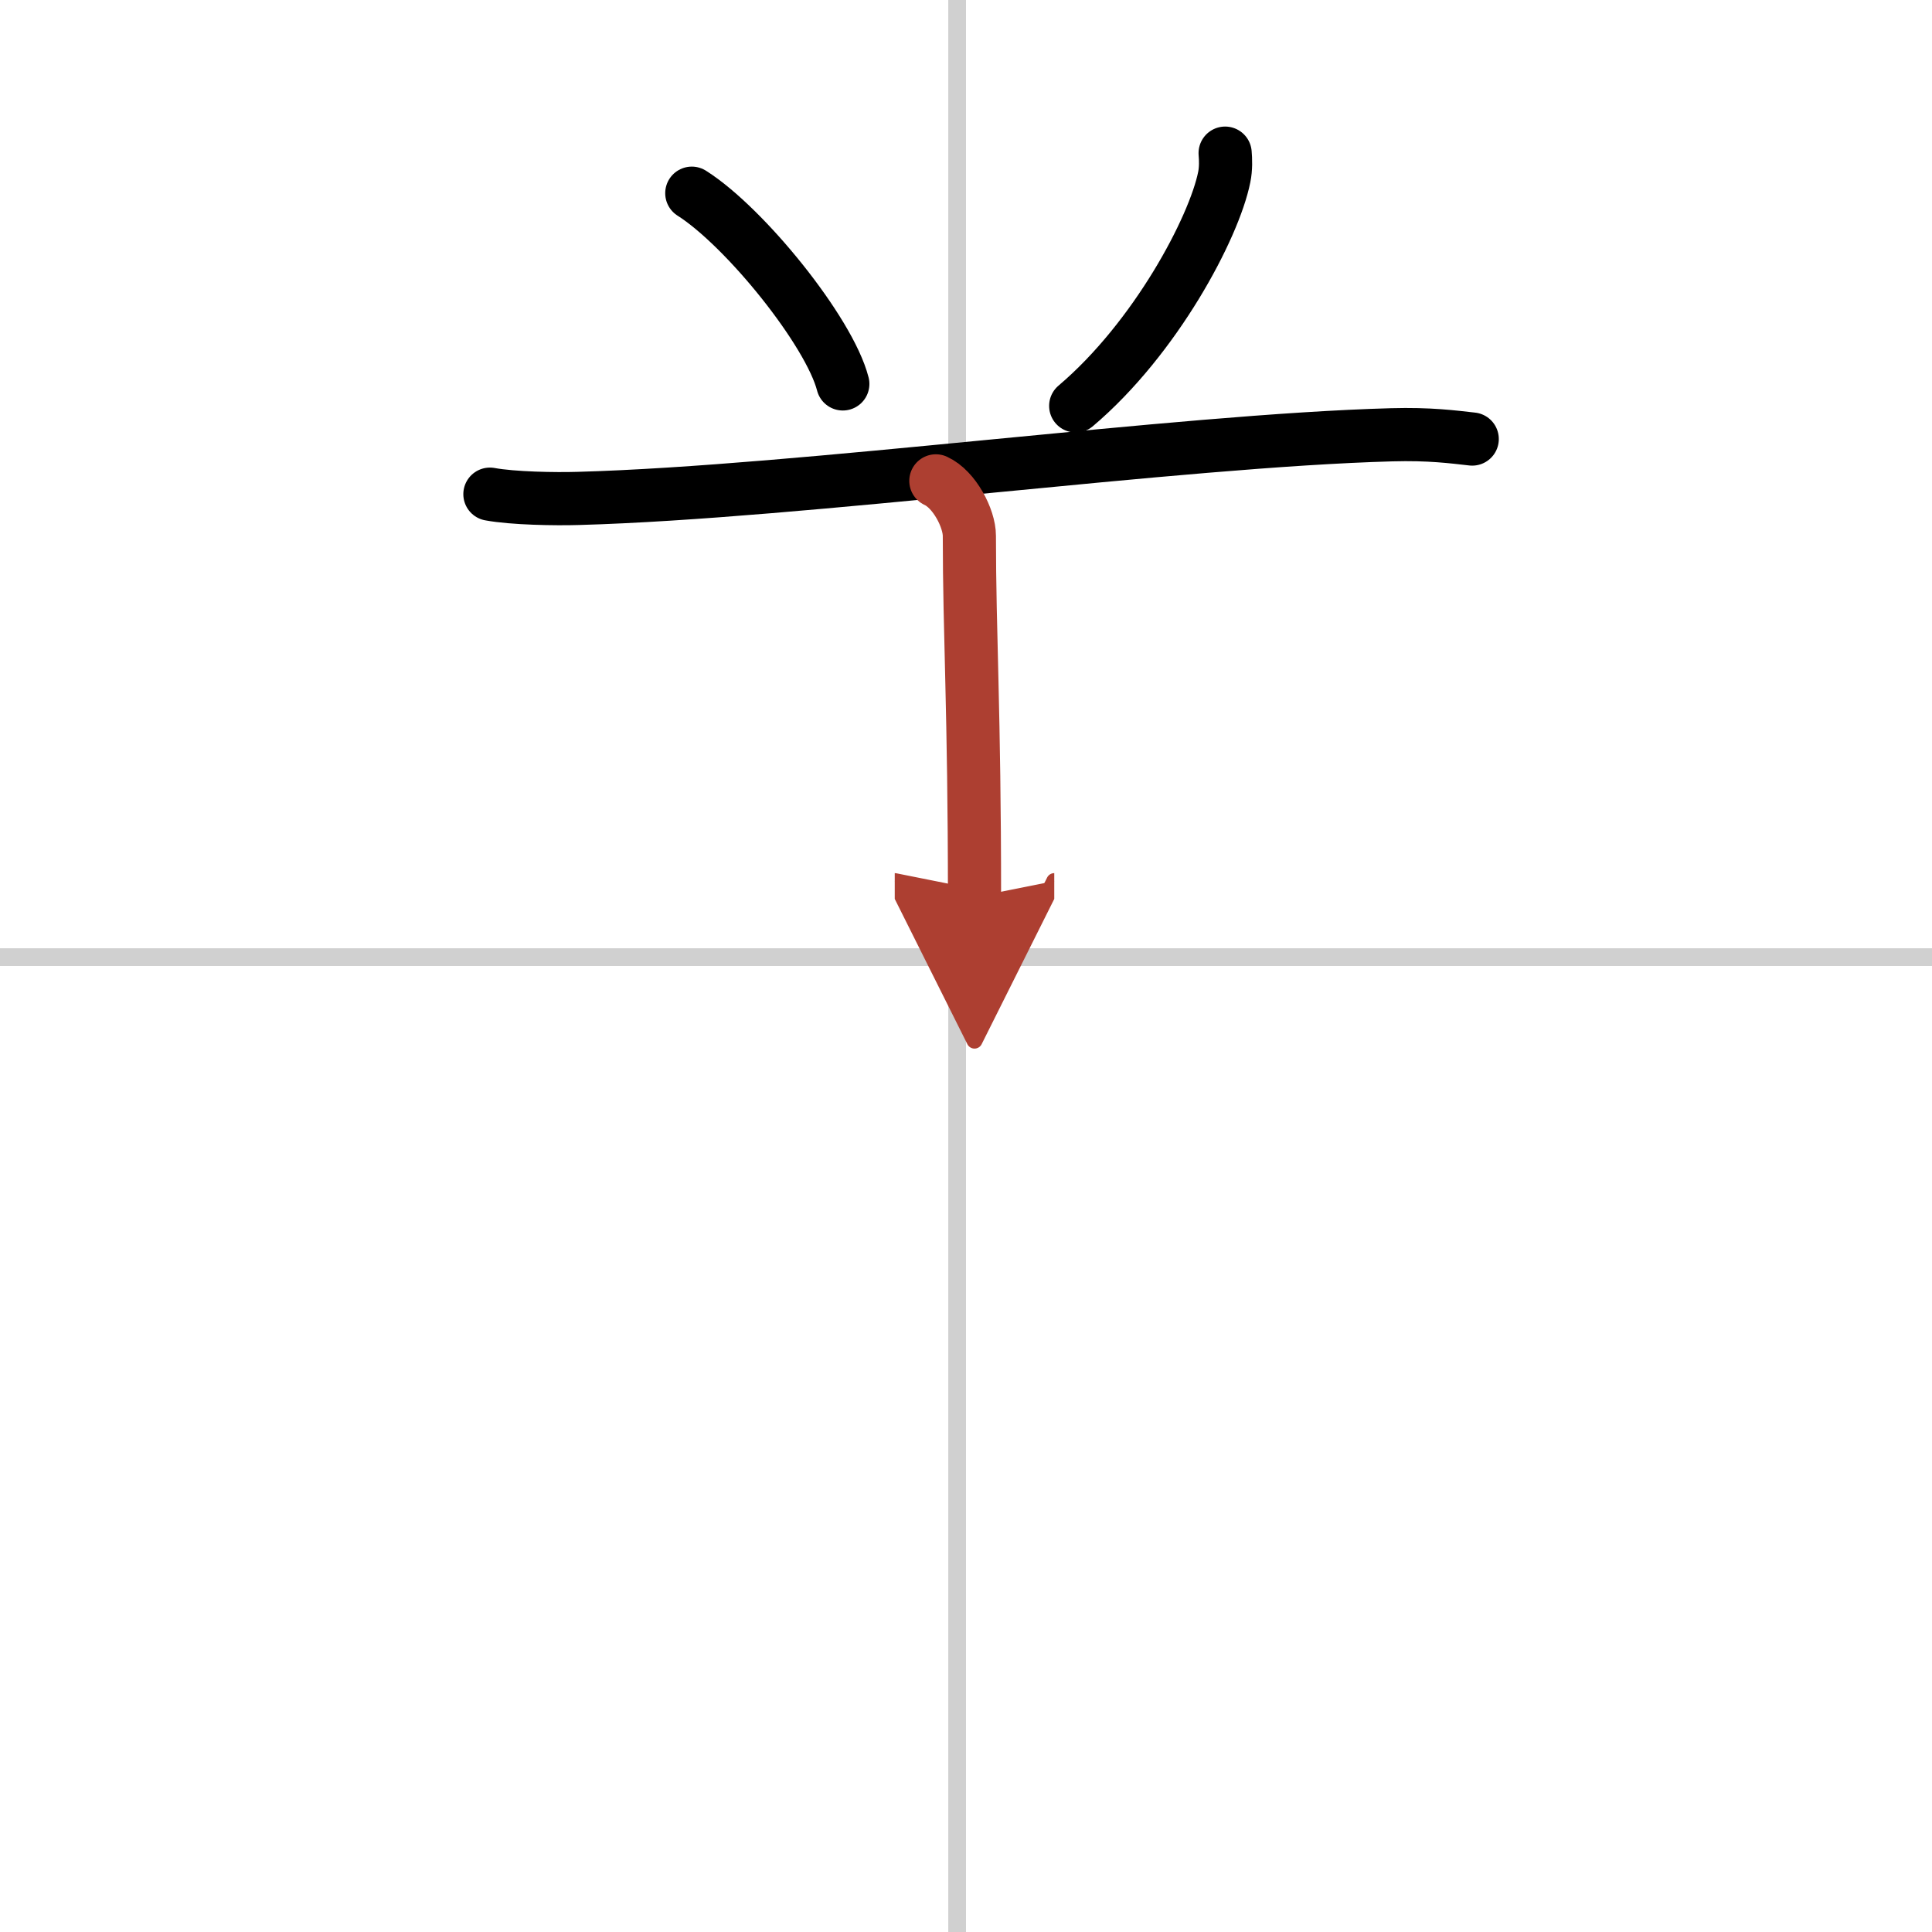 <svg width="400" height="400" viewBox="0 0 109 109" xmlns="http://www.w3.org/2000/svg"><defs><marker id="a" markerWidth="4" orient="auto" refX="1" refY="5" viewBox="0 0 10 10"><polyline points="0 0 10 5 0 10 1 5" fill="#ad3f31" stroke="#ad3f31"/></marker></defs><g fill="none" stroke="#000" stroke-linecap="round" stroke-linejoin="round" stroke-width="3"><rect width="100%" height="100%" fill="#fff" stroke="#fff"/><line x1="54" x2="54" y2="109" stroke="#d0d0d0" stroke-width="1"/><line x2="109" y1="54" y2="54" stroke="#d0d0d0" stroke-width="1"/><path d="m39.03 10.9c3 1.9 7.76 7.8 8.52 10.76"/><path d="m69.12 8.64c0.03 0.34 0.05 0.87-0.05 1.35-0.57 2.85-3.87 9.09-8.38 12.91"/><path d="m27.64 27.88c1.3 0.24 3.7 0.28 4.99 0.24 12.58-0.35 33.79-3.26 45.88-3.59 2.16-0.06 3.47 0.12 4.55 0.24"/><path d="m52.8 27.13c1.05 0.48 1.89 2.12 1.89 3.1 0 5.56 0.29 9.86 0.29 20.38" marker-end="url(#a)" stroke="#ad3f31"/></g></svg>

